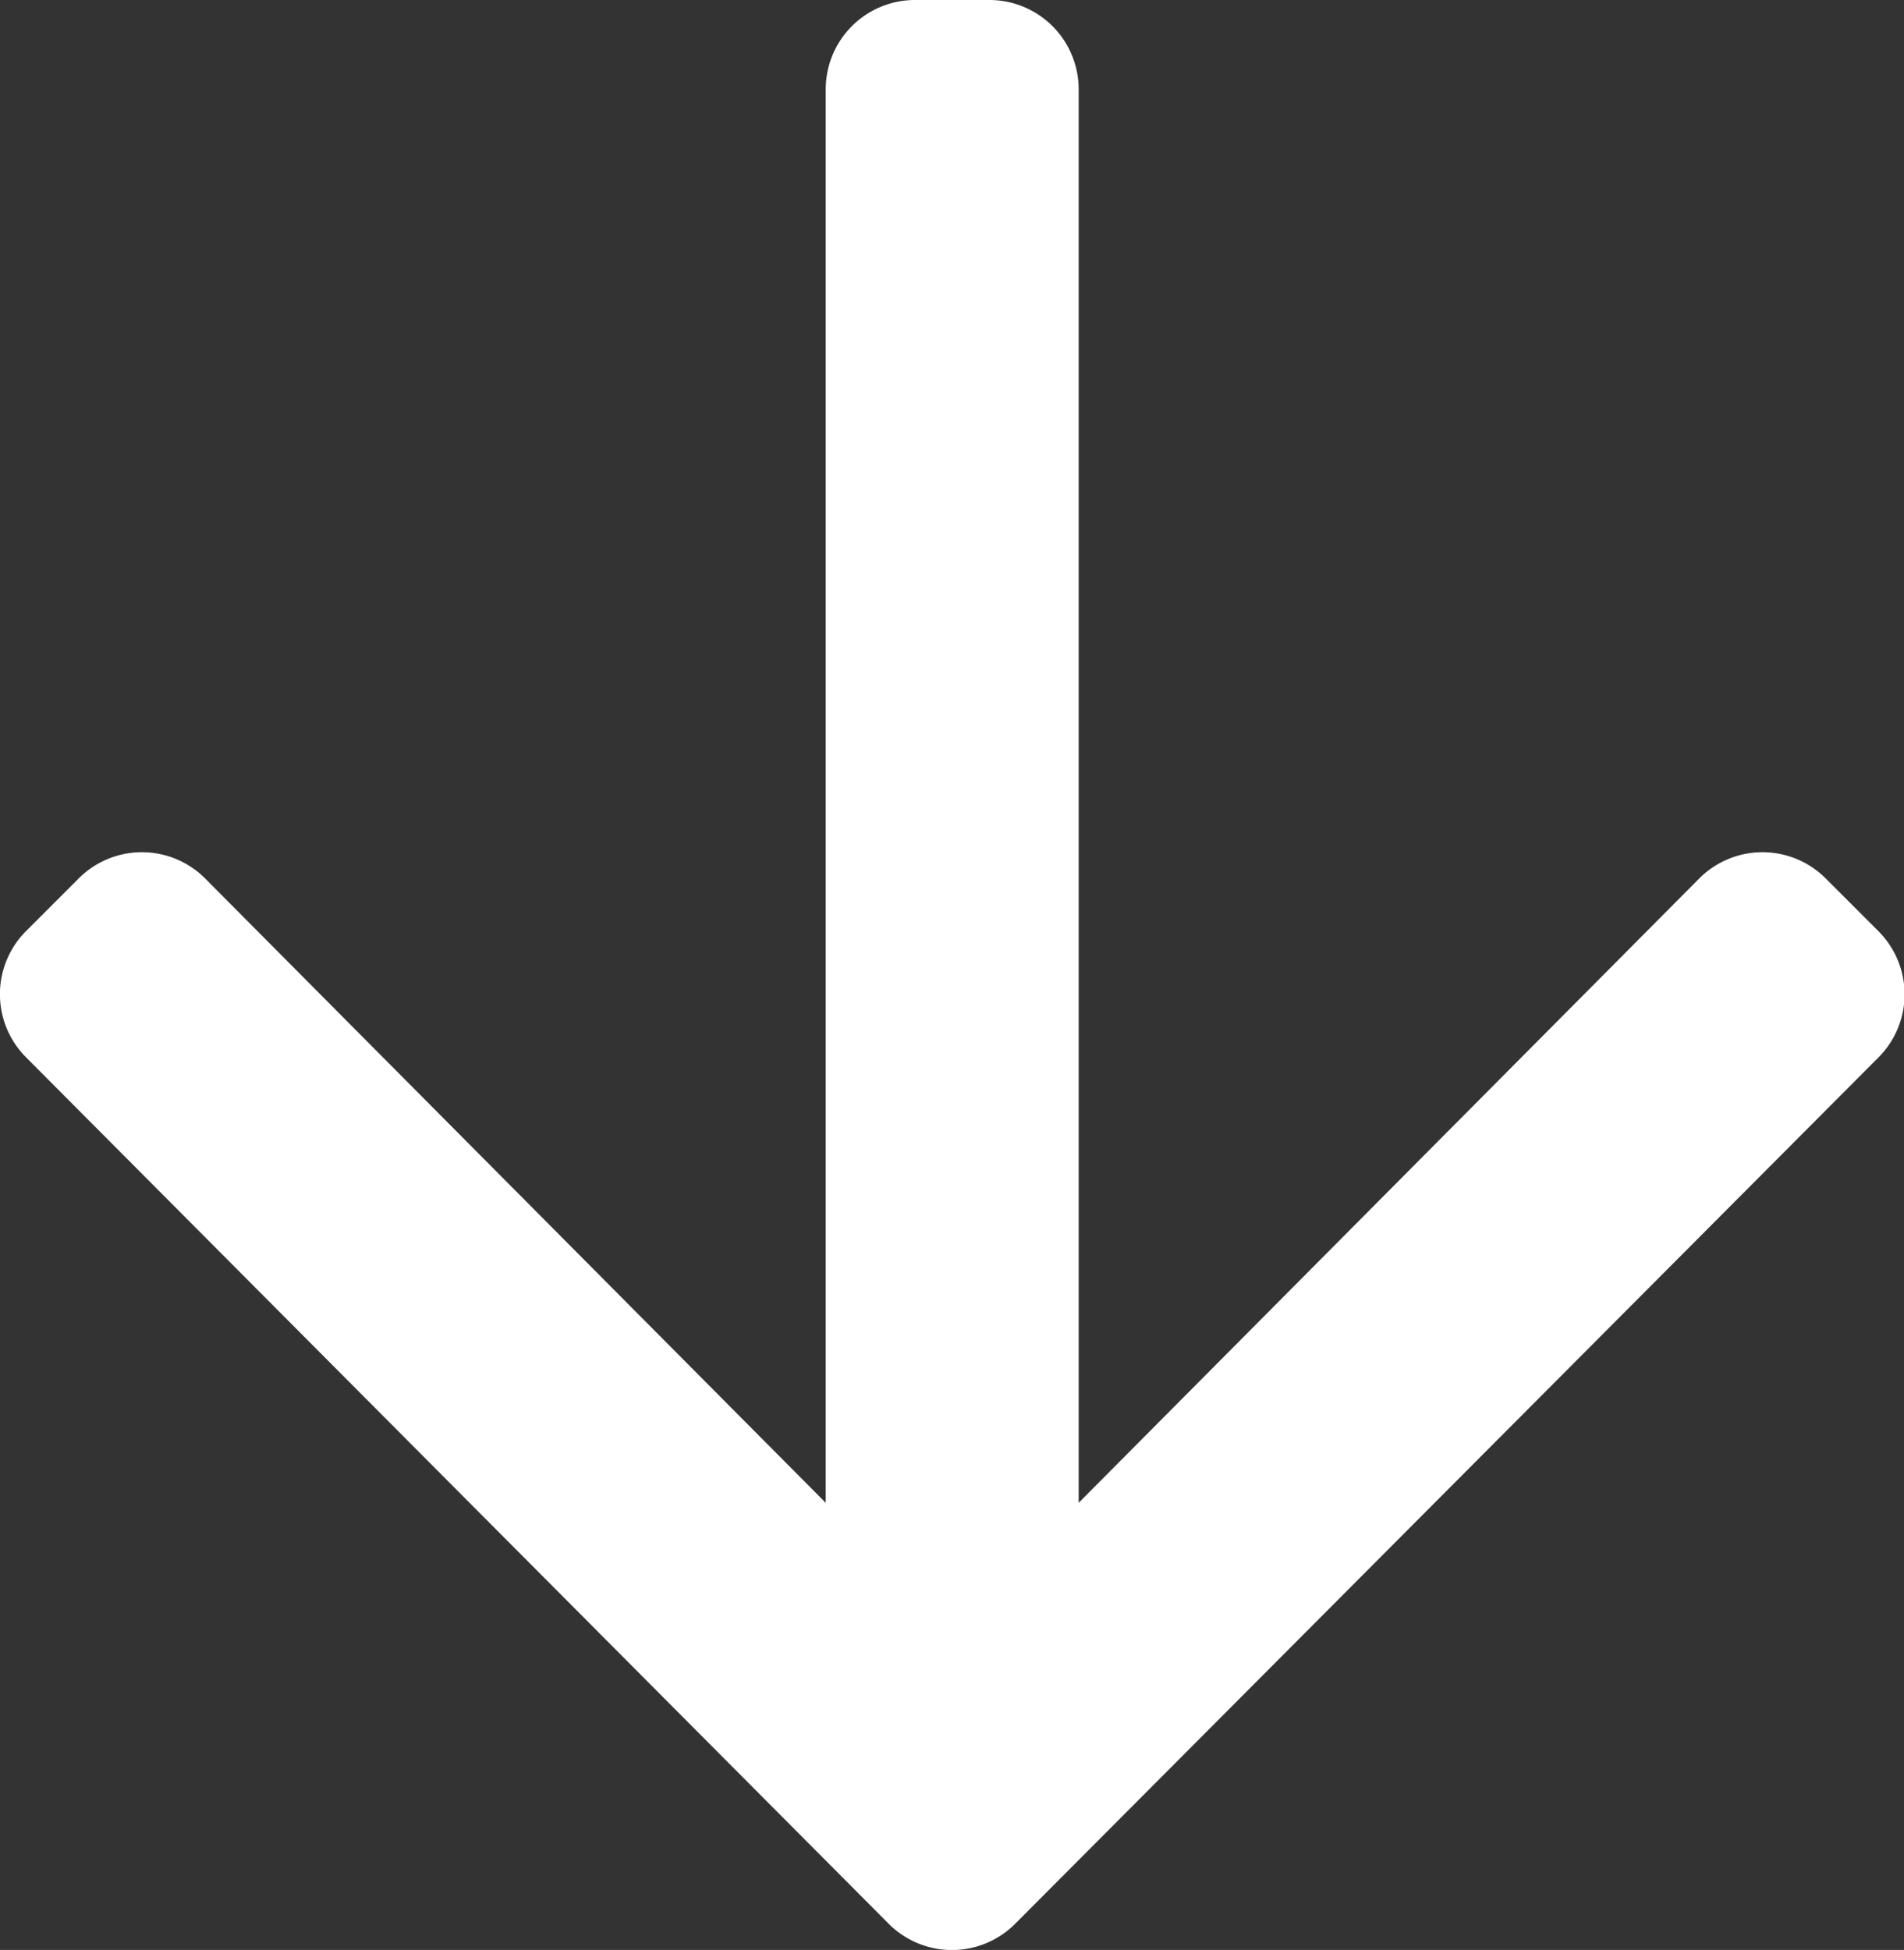 <svg xmlns="http://www.w3.org/2000/svg" width="15.055" height="15.416" viewBox="0 0 15.055 15.416">
  <rect x="0" y="0" width="15.055" height="15.416" fill="#333333" stroke="none"/>
  <path id="arrow" d="M8.055,128.206l.416.416a.706.706,0,0,1,0,1l-4.936,4.907H14.71a.706.706,0,0,1,.706.706v.588a.706.706,0,0,1-.706.706H3.535l4.936,4.907a.706.706,0,0,1,0,1l-.416.416a.706.706,0,0,1-1,0L.207,136.027a.706.706,0,0,1,0-1l6.851-6.822A.706.706,0,0,1,8.055,128.206Z" transform="translate(-128 15.416) rotate(-90)" fill="#ffffff"/>
</svg>
